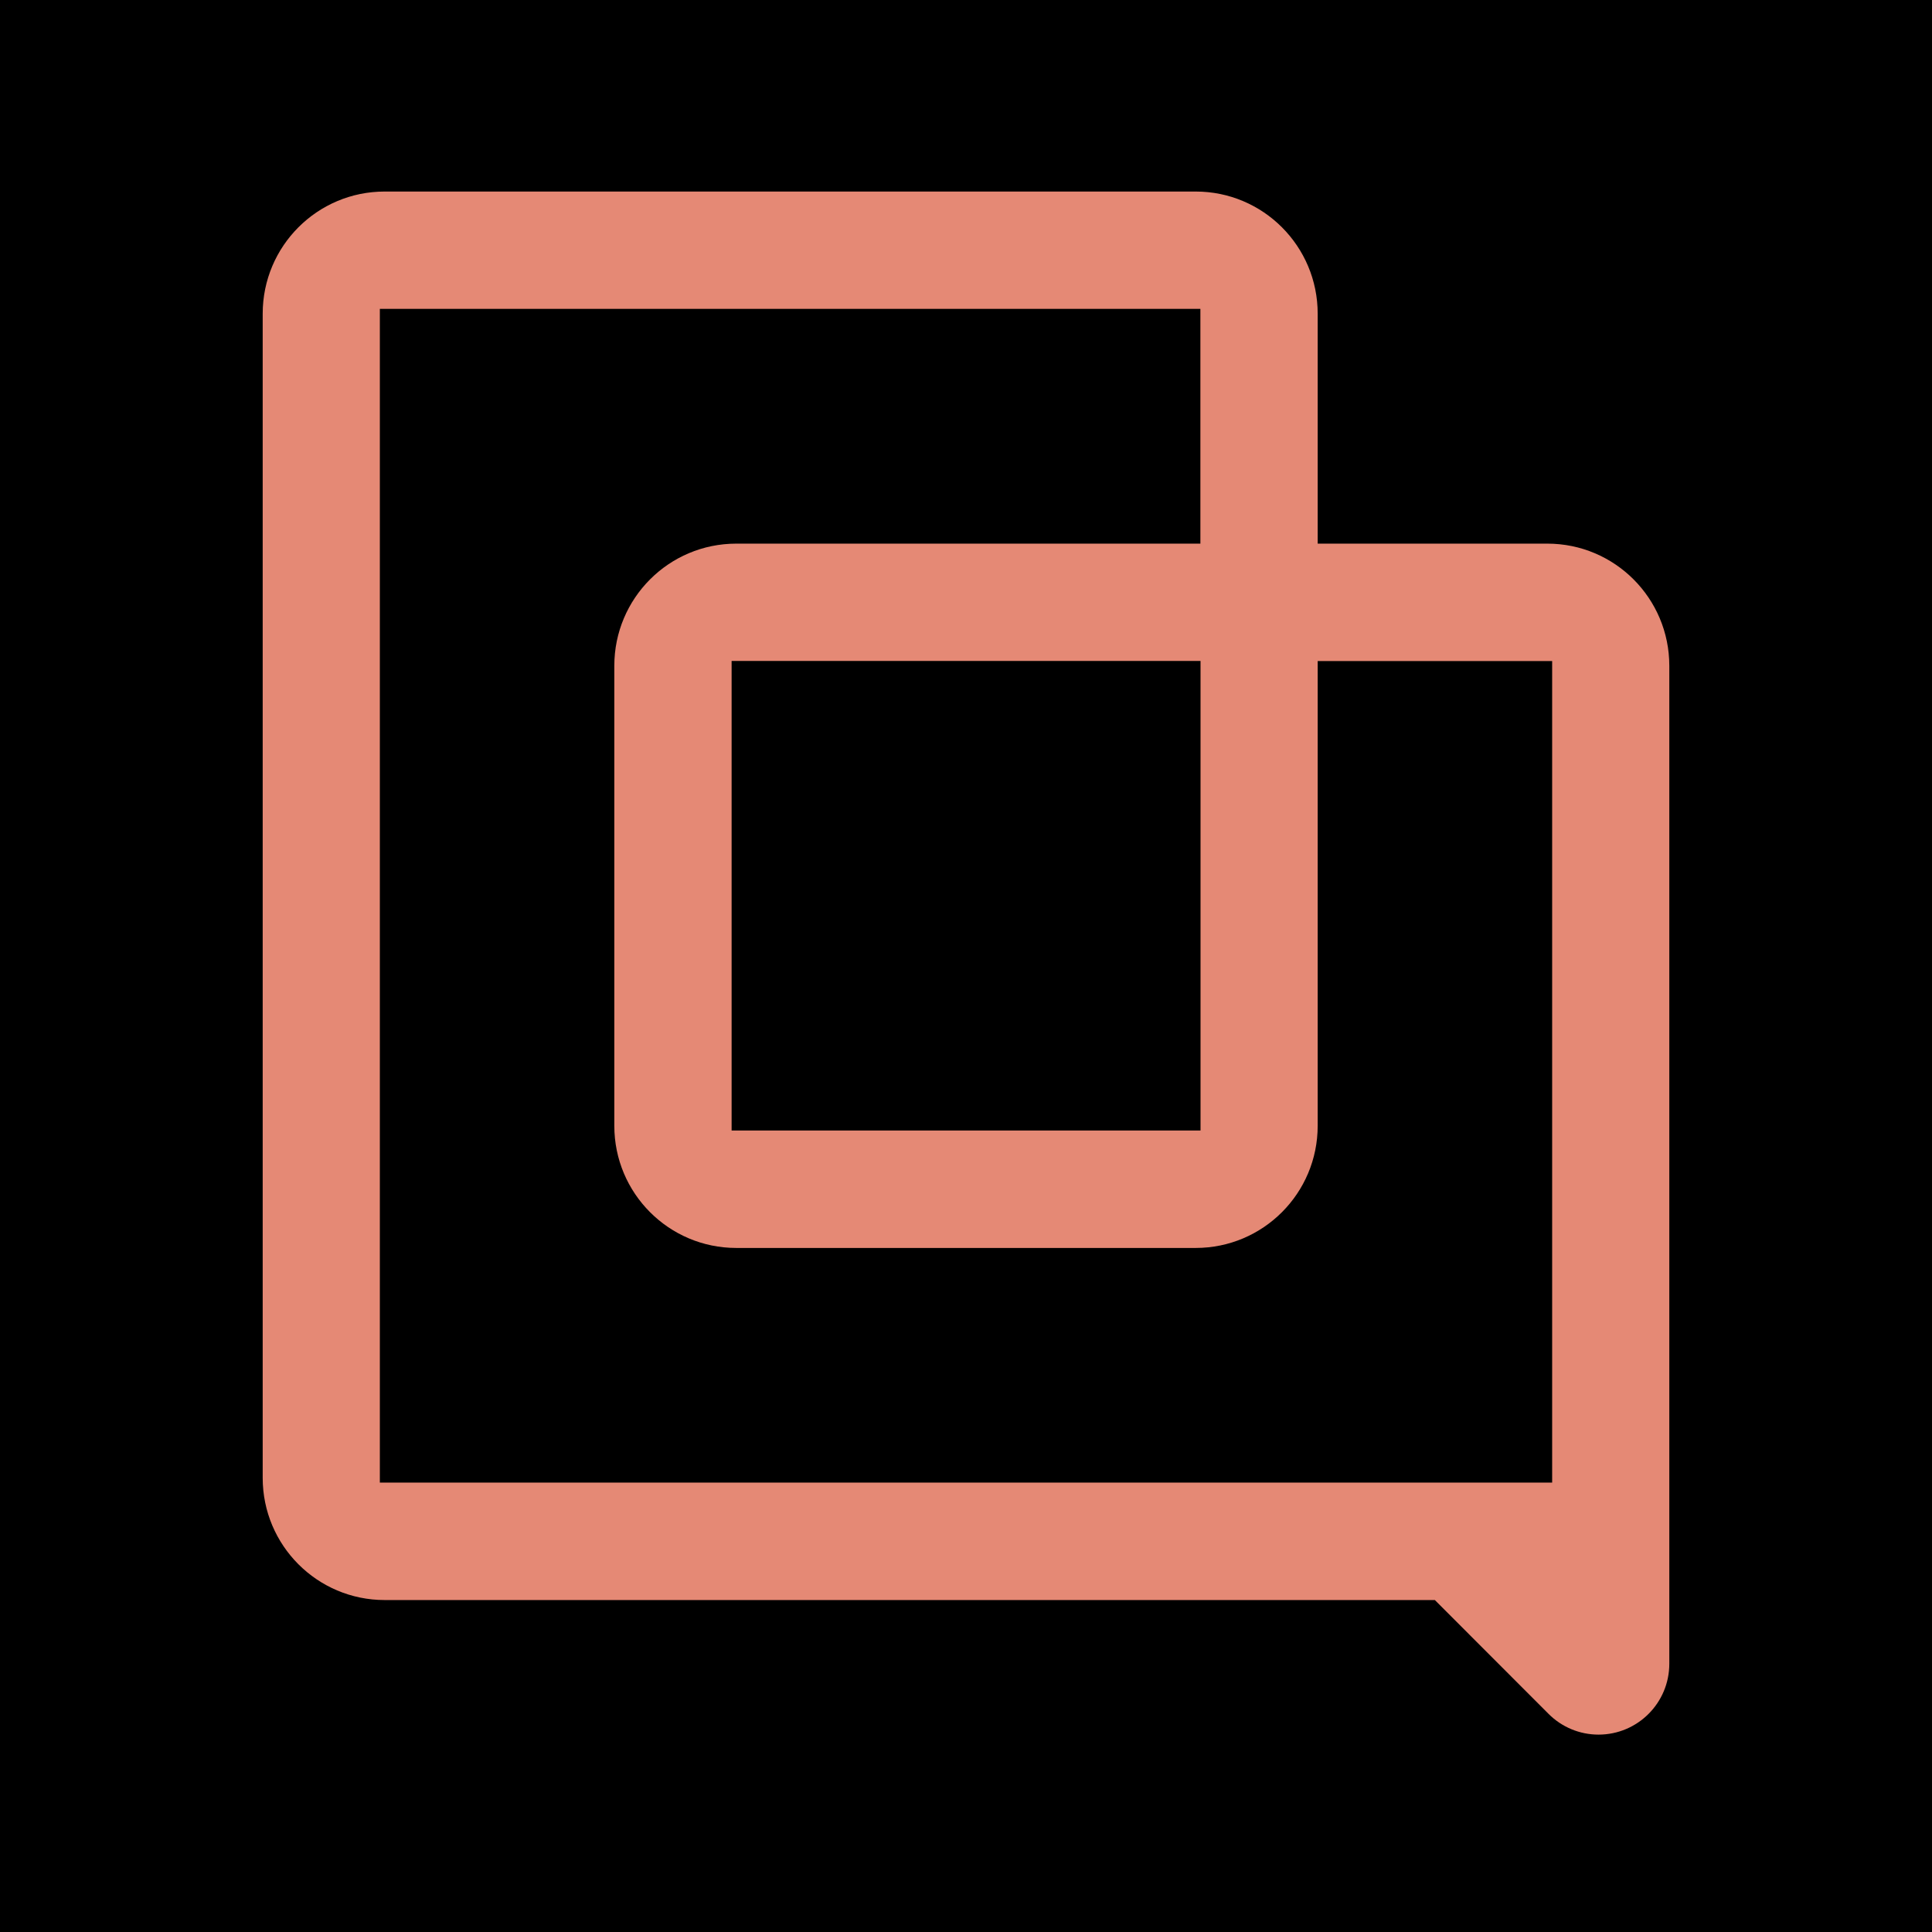 <svg width="128" height="128" viewBox="0 0 128 128" fill="none" xmlns="http://www.w3.org/2000/svg">
<rect width="128" height="128" fill="black"/>
<path d="M102.514 36.017H87.3V20.783C87.3 16.312 83.683 12.69 79.218 12.69H25.486C21.021 12.69 17.404 16.312 17.404 20.783V97.913C17.404 102.384 21.021 106.007 25.486 106.007H95.063L102.592 113.545C103.474 114.429 104.66 114.923 105.906 114.923C108.494 114.923 110.596 112.826 110.596 110.226V44.11C110.596 39.639 106.979 36.017 102.514 36.017ZM102.834 98.225H25.166V20.463H79.529V36.017H48.782C44.317 36.017 40.7 39.639 40.7 44.11V74.586C40.7 79.058 44.317 82.68 48.782 82.68H79.218C83.683 82.68 87.3 79.058 87.3 74.586V43.798H102.834V98.234V98.225ZM79.538 43.79V74.898H48.471V43.79H79.538Z" fill="#E58975"/>
</svg>
